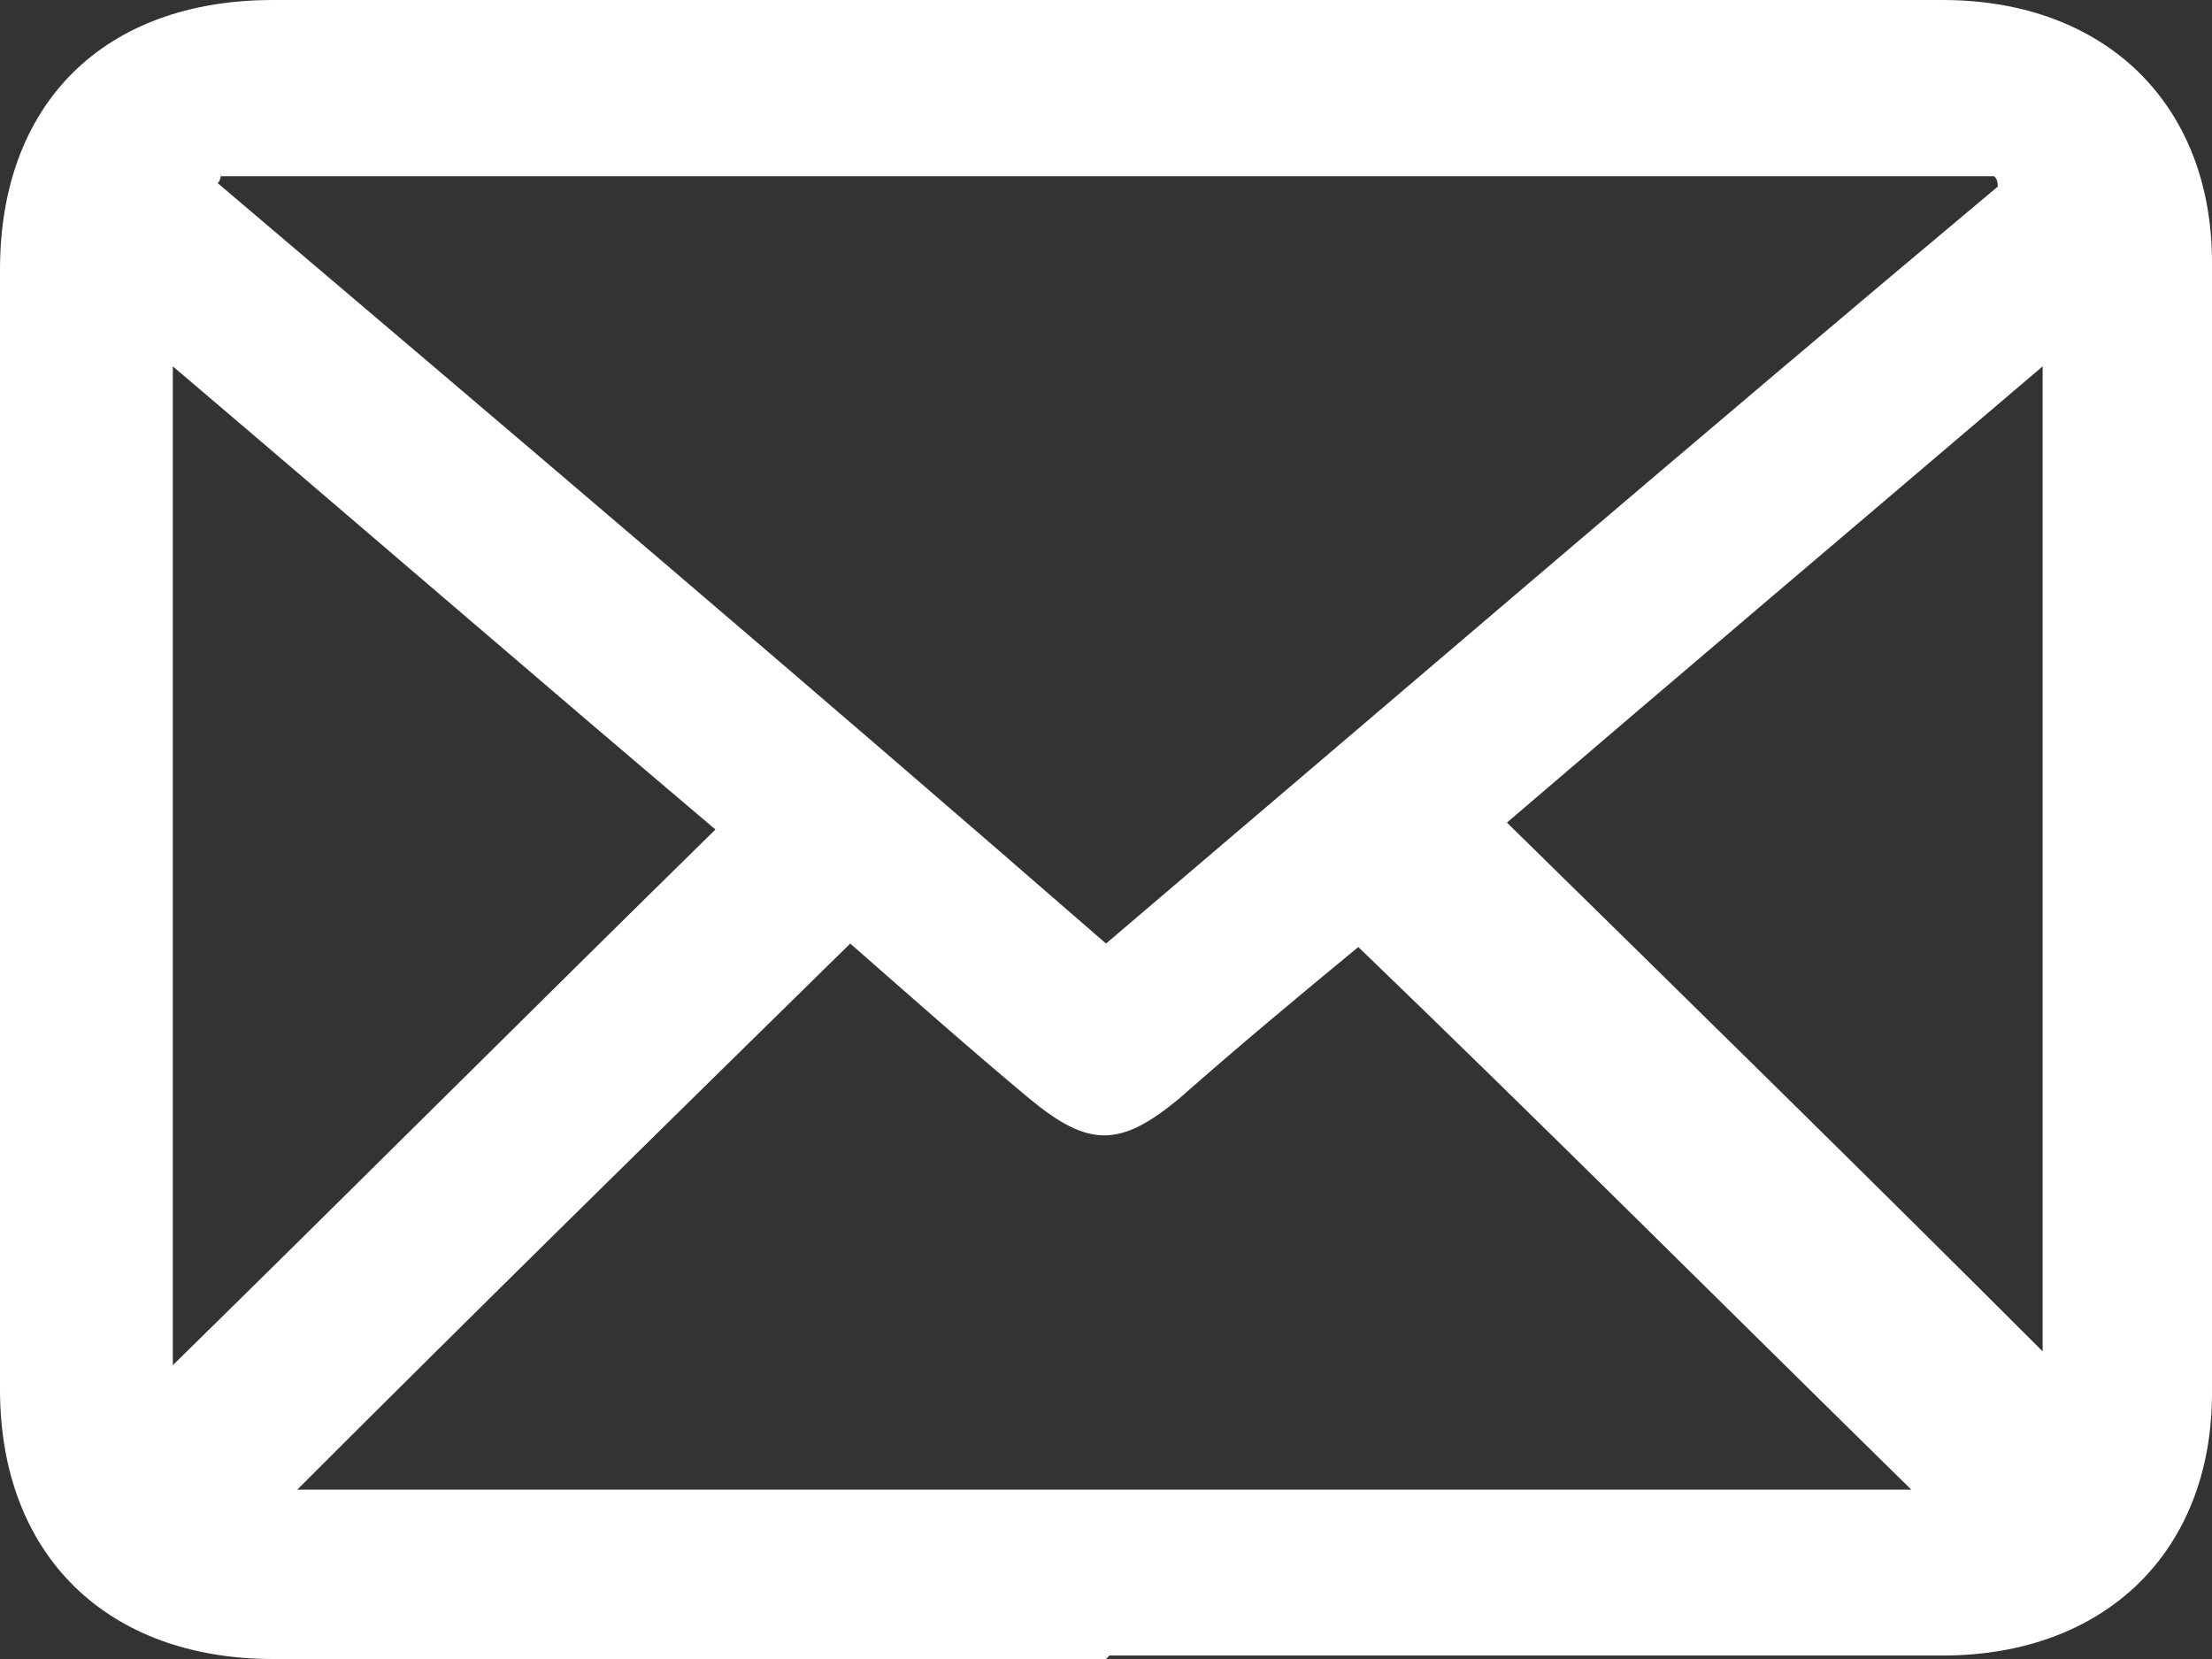<?xml version="1.0" encoding="UTF-8"?>
<svg id="_レイヤー_1" data-name="レイヤー 1" xmlns="http://www.w3.org/2000/svg" version="1.1" viewBox="0 0 64 48">
  <rect x="0" y="0" width="64" height="48" fill="#333333" stroke="none"/>
  <defs>
    <style>
      .cls-1 {
        fill: #fff;
        stroke-width: 0px;
      }
    </style>
  </defs>
  <path class="cls-1" d="M32,48c-8,0-16.1,0-24.1,0C3.1,48,0,45,0,40.2,0,29.4,0,18.6,0,7.8,0,3,3,0,7.9,0c16.1,0,32.2,0,48.3,0,4.7,0,7.8,3,7.8,7.6,0,10.9,0,21.8,0,32.7,0,4.6-3.1,7.6-7.8,7.6-8,0-16.1,0-24.1,0ZM6.4,5c0,0,0,.2-.1.3,8.6,7.3,17.2,14.6,25.7,22,8.7-7.4,17.2-14.7,25.8-21.9,0-.1,0-.2-.1-.3H6.4ZM8.6,43.1h46.7c-5.3-5.2-10.6-10.5-16-15.7-1.7,1.4-3.5,2.9-5.2,4.4-1.7,1.4-2.6,1.4-4.3,0-1.8-1.5-3.6-3.1-5.2-4.5-5.4,5.3-10.7,10.5-16,15.8ZM20.7,24c-5.2-4.4-10.4-8.9-15.7-13.4v28.9c5.3-5.2,10.4-10.3,15.7-15.5ZM59.1,10.6c-5.4,4.6-10.6,9-15.5,13.2,5.3,5.2,10.5,10.3,15.5,15.3V10.6Z"/>
</svg>